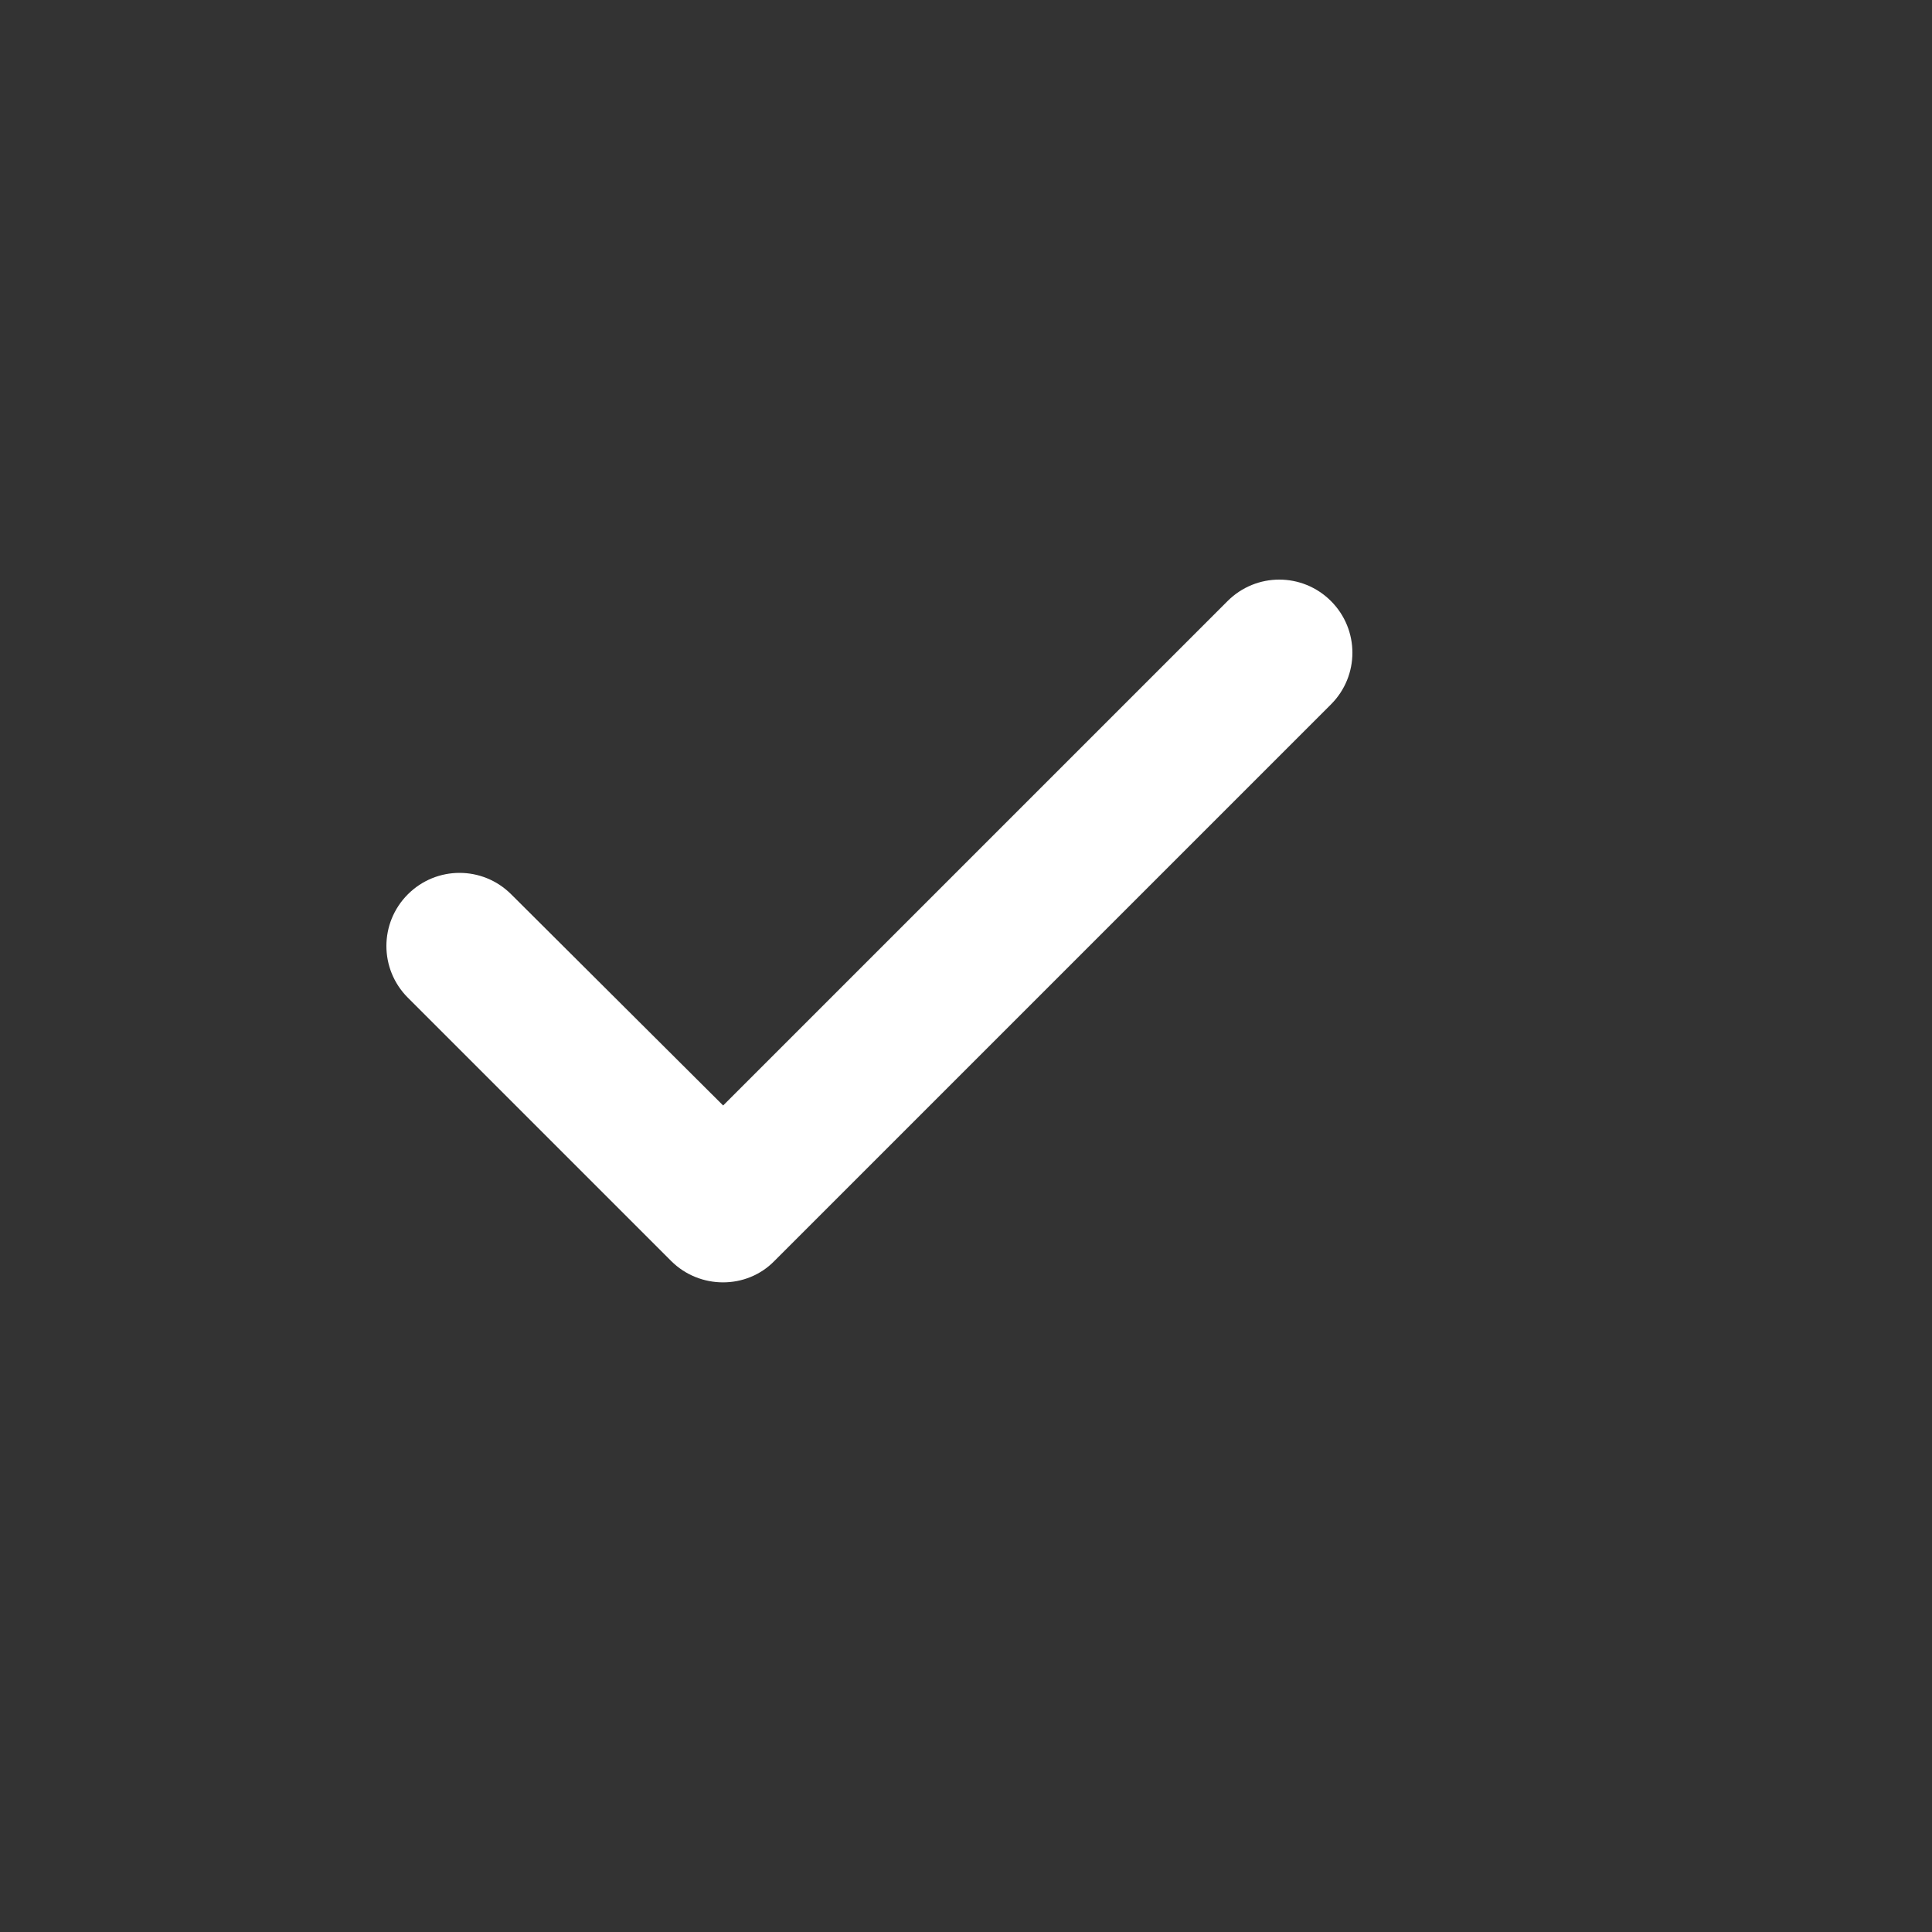 <svg width="20" height="20" viewBox="0 0 20 20" fill="none" xmlns="http://www.w3.org/2000/svg">
<rect x="0" y="0" width="20" height="20" fill="#333333" stroke="none"/>
<g id="check_circle">
<g id="Feature Icon Container">
<path id="Vector" d="M6.947 13.053L4.222 10.328C3.926 10.032 3.926 9.554 4.222 9.258C4.518 8.962 4.996 8.962 5.292 9.258L7.486 11.444L12.708 6.222C13.004 5.926 13.482 5.926 13.778 6.222C14.074 6.518 14.074 6.996 13.778 7.292L8.017 13.053C7.729 13.349 7.243 13.349 6.947 13.053Z" fill="white" style="fill:white;fill-opacity:1;"/>
</g>
</g>
</svg>

